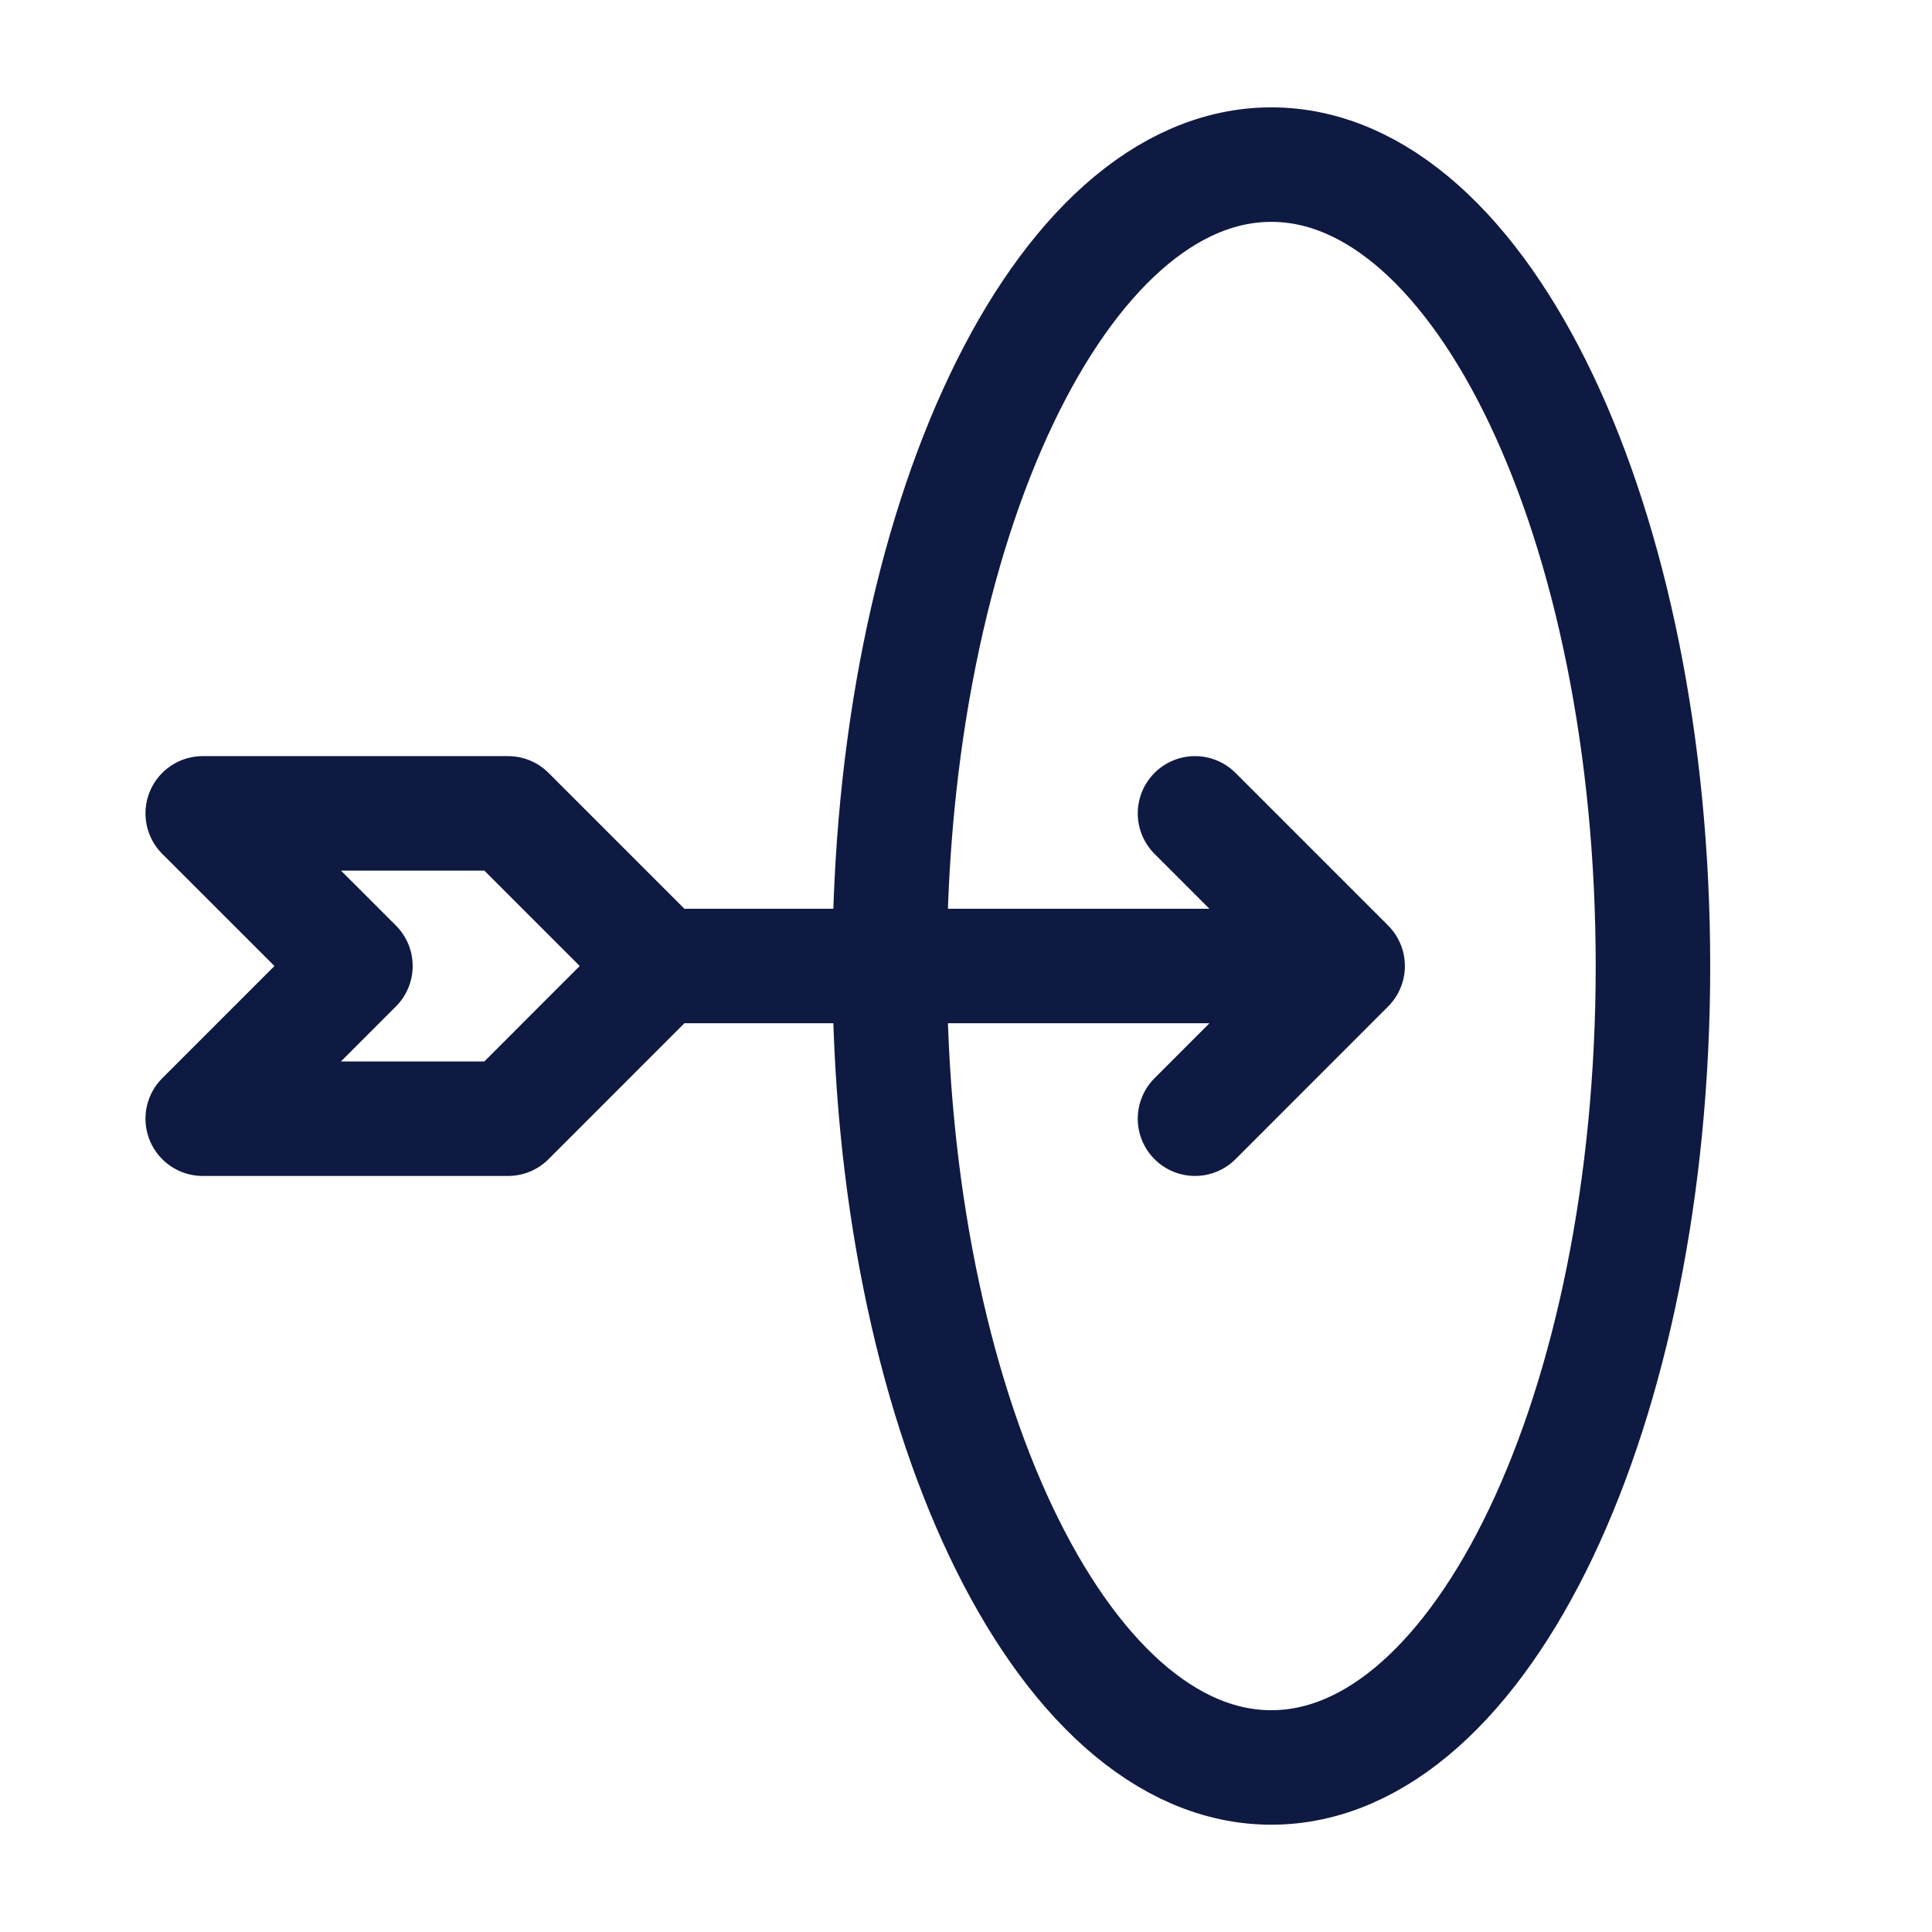 <svg width="30" height="30" viewBox="0 0 30 30" fill="none" xmlns="http://www.w3.org/2000/svg">
<path d="M10.259 15L20.926 15M10.259 15L7.889 12.63L3.148 12.63L5.519 15L3.148 17.371L7.889 17.371L10.259 15ZM20.926 15L18.556 12.63M20.926 15L18.556 17.371" stroke="#0F1A42" stroke-width="1.778" stroke-linecap="round" stroke-linejoin="round"/>
<path d="M19.741 27.445C23.014 27.445 25.667 21.873 25.667 15C25.667 8.127 23.014 2.556 19.741 2.556C16.469 2.556 13.815 8.127 13.815 15C13.815 21.873 16.469 27.445 19.741 27.445Z" stroke="#0F1A42" stroke-width="1.778" stroke-linecap="round" stroke-linejoin="round"/>
</svg>
